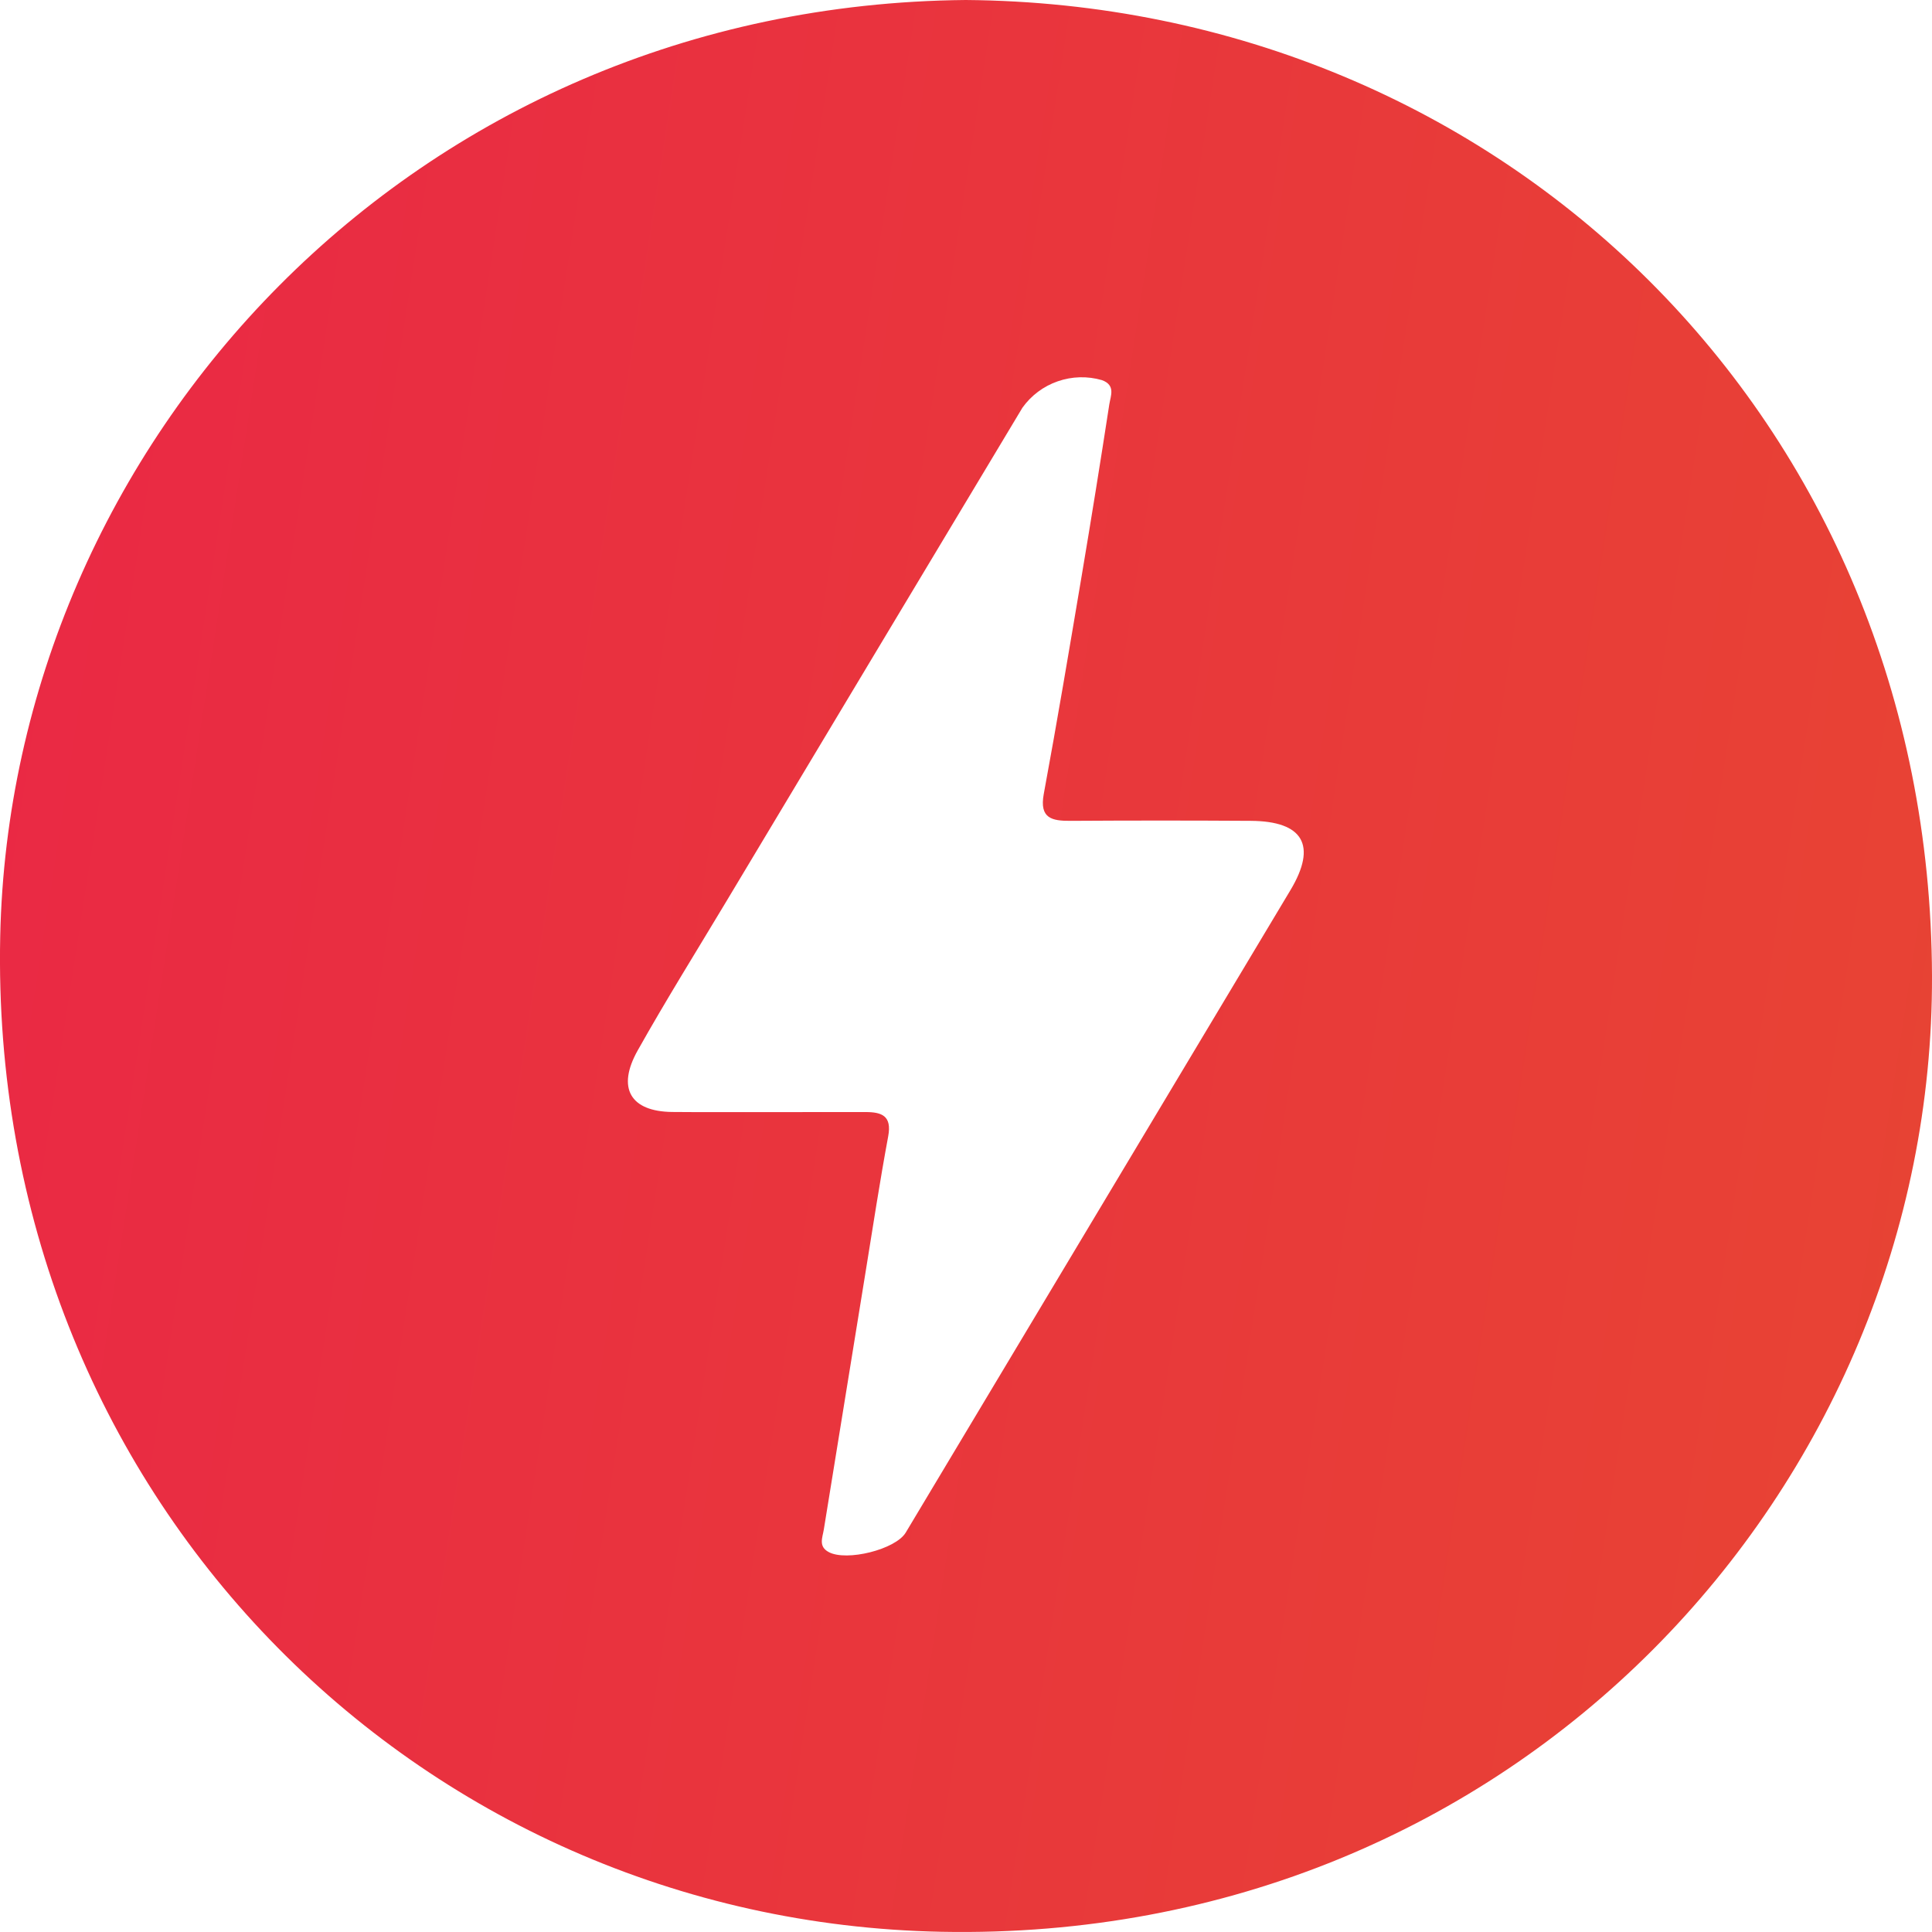 <svg width="45" height="45" viewBox="0 0 45 45" fill="none" xmlns="http://www.w3.org/2000/svg">
<g clip-path="url(#clip0_886_7029)">
<path d="M22.494 0C34.965 0.098 44.957 9.751 45 22.729C45.039 34.626 35.322 45.256 21.928 44.995C9.711 44.757 -0.268 34.806 0.005 21.812C0.247 10.336 9.61 0.119 22.494 0ZM17.755 25.903C18.555 25.903 19.355 25.904 20.155 25.902C20.537 25.901 20.777 25.987 20.688 26.466C20.492 27.521 20.331 28.582 20.159 29.64C19.834 31.636 19.511 33.631 19.188 35.627C19.157 35.817 19.058 36.02 19.303 36.151C19.72 36.374 20.86 36.09 21.096 35.697C24.085 30.708 27.073 25.718 30.06 20.728C30.68 19.69 30.355 19.128 29.138 19.119C27.738 19.11 26.337 19.11 24.937 19.119C24.502 19.122 24.207 19.064 24.311 18.495C24.624 16.803 24.909 15.105 25.195 13.408C25.419 12.079 25.633 10.749 25.838 9.417C25.869 9.218 25.99 8.972 25.666 8.854C25.329 8.756 24.97 8.766 24.638 8.881C24.306 8.996 24.018 9.211 23.814 9.497C21.515 13.327 19.217 17.158 16.921 20.99C16.228 22.146 15.514 23.29 14.854 24.465C14.359 25.345 14.684 25.889 15.655 25.9C16.355 25.907 17.055 25.901 17.755 25.903L17.755 25.903Z" fill="url(#paint0_linear_886_7029)"/>
</g>
<defs>
<linearGradient id="paint0_linear_886_7029" x1="-2.644" y1="-1.64" x2="57.023" y2="7.577" gradientUnits="userSpaceOnUse">
<stop stop-color="#EA2646"/>
<stop offset="1" stop-color="#E74831"/>
</linearGradient>
<clipPath id="clip0_886_7029">
<rect width="45" height="45" fill="white"/>
</clipPath>
</defs>
</svg>

